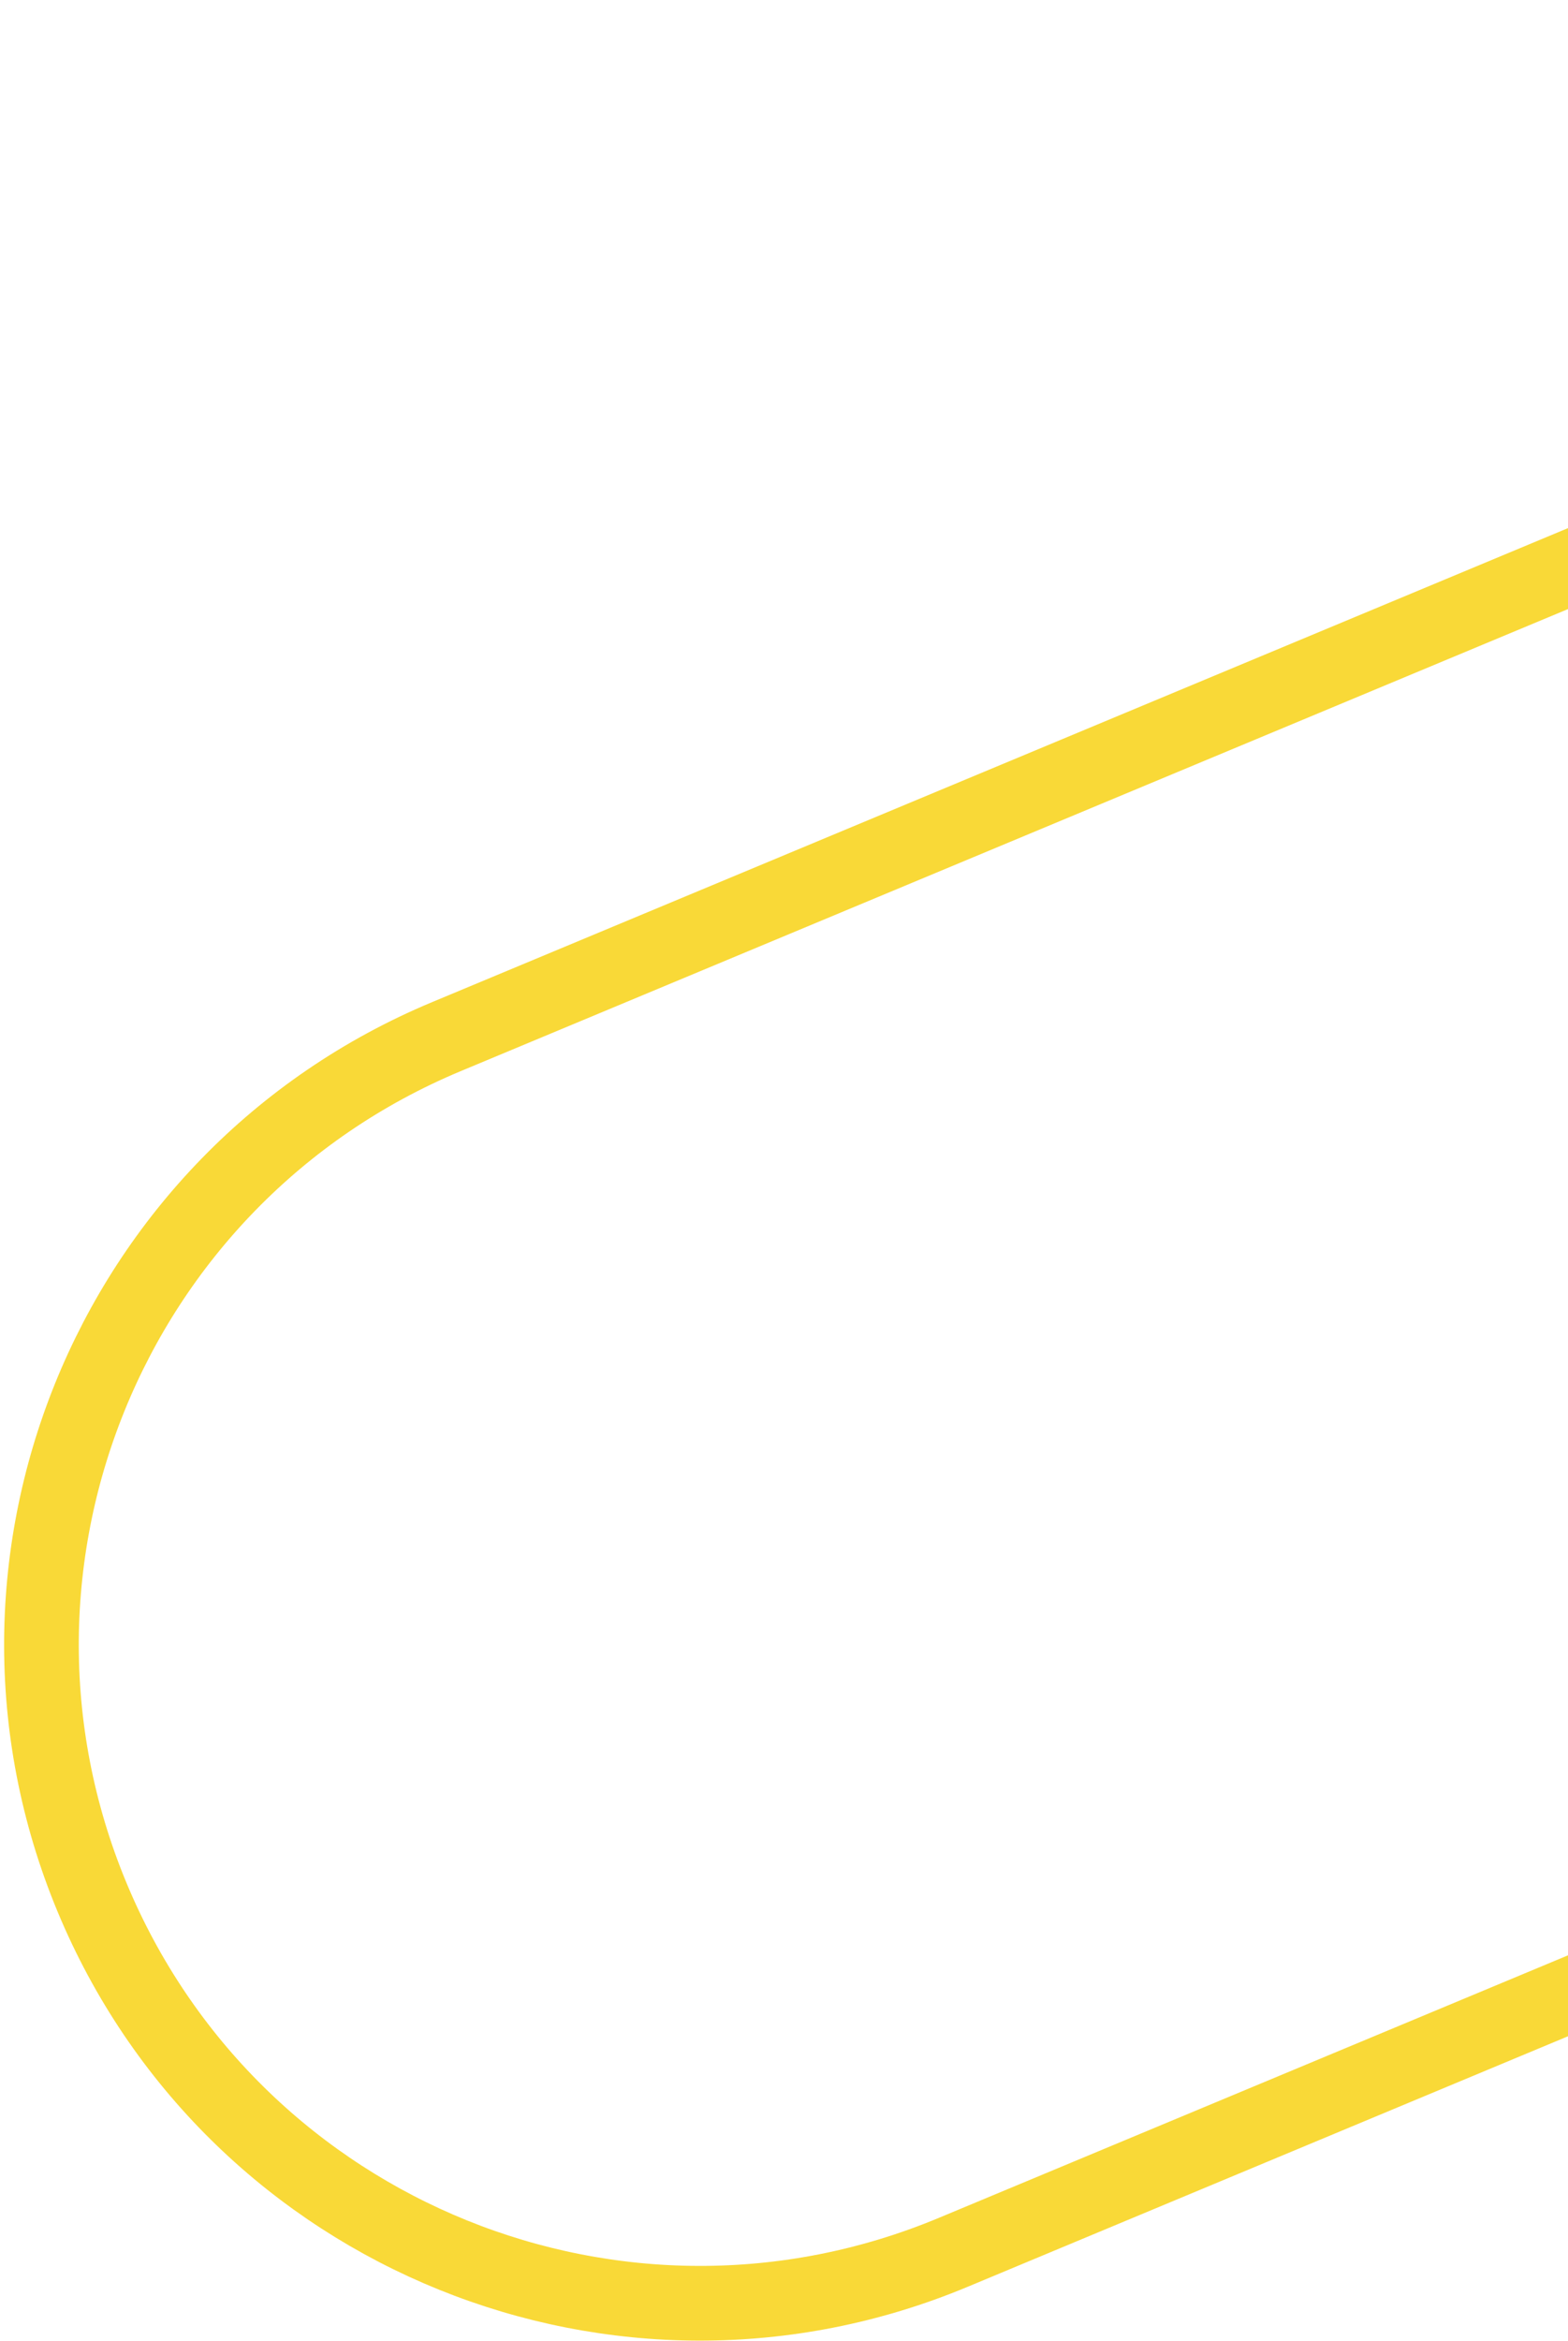 <svg xmlns="http://www.w3.org/2000/svg" viewBox="0 0 252 376" fill="none"><path fill-rule="evenodd" clip-rule="evenodd" d="M15.311 305.948C-7.978 251.853 17.398 189.155 71.756 166.487L436.816 14.25C490.3 -8.053 551.774 16.827 574.689 70.052V70.052C597.978 124.147 572.602 186.845 518.244 209.513L153.184 361.75C99.7 384.053 38.226 359.173 15.311 305.948V305.948Z" stroke="#F9D937" stroke-width="12"></path></svg>